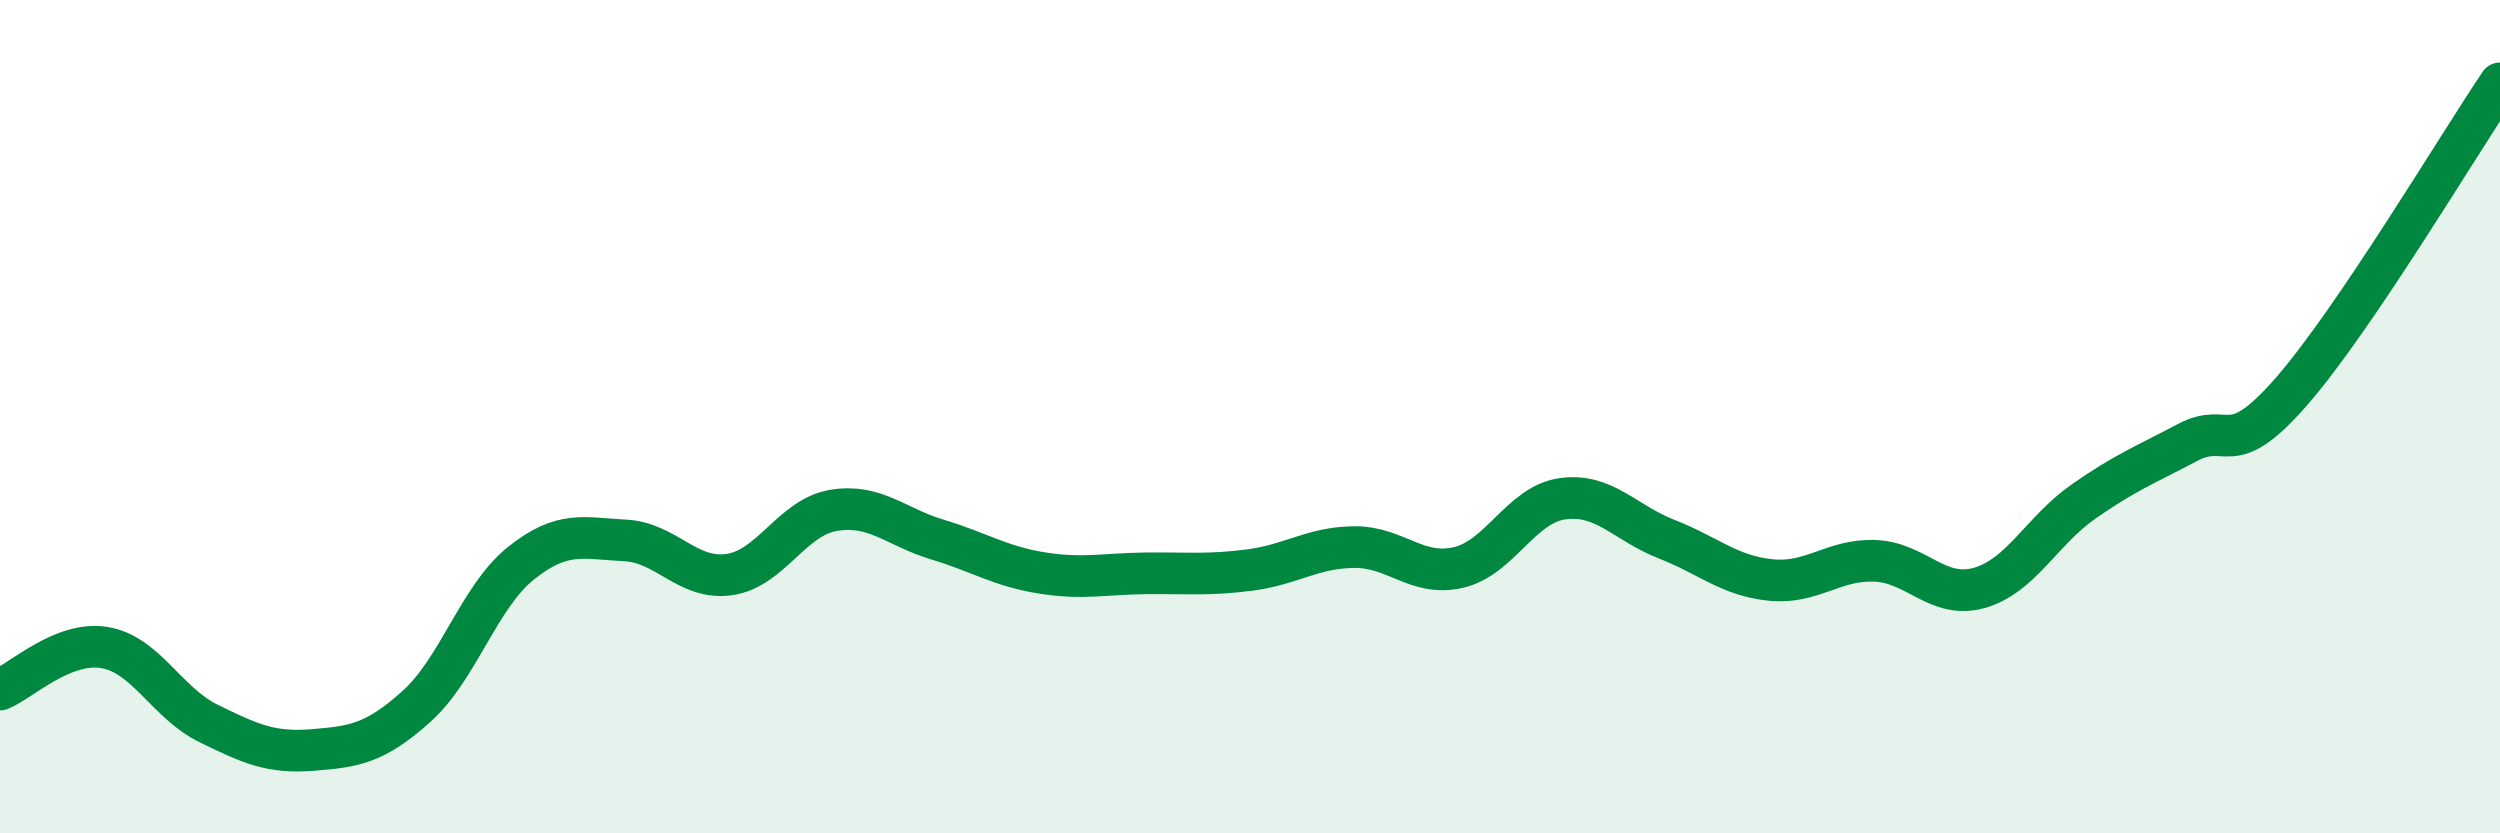 
    <svg width="60" height="20" viewBox="0 0 60 20" xmlns="http://www.w3.org/2000/svg">
      <path
        d="M 0,16.55 C 0.5,16.35 1.5,15.38 2.5,15.54 C 3.5,15.7 4,16.87 5,17.36 C 6,17.85 6.5,18.08 7.5,18 C 8.5,17.92 9,17.85 10,16.95 C 11,16.05 11.5,14.32 12.5,13.52 C 13.5,12.72 14,12.92 15,12.97 C 16,13.02 16.5,13.93 17.5,13.79 C 18.5,13.65 19,12.42 20,12.25 C 21,12.08 21.5,12.65 22.5,12.95 C 23.5,13.25 24,13.59 25,13.75 C 26,13.91 26.5,13.77 27.5,13.76 C 28.5,13.75 29,13.81 30,13.68 C 31,13.55 31.5,13.14 32.5,13.13 C 33.5,13.12 34,13.85 35,13.62 C 36,13.39 36.5,12.11 37.5,11.97 C 38.5,11.83 39,12.55 40,12.94 C 41,13.33 41.5,13.82 42.5,13.92 C 43.5,14.02 44,13.42 45,13.46 C 46,13.5 46.5,14.39 47.5,14.11 C 48.5,13.83 49,12.74 50,12.04 C 51,11.34 51.5,11.15 52.5,10.62 C 53.5,10.09 53.5,11.11 55,9.39 C 56.5,7.67 59,3.48 60,2L60 20L0 20Z"
        fill="#008740"
        opacity="0.1"
        stroke-linecap="round"
        stroke-linejoin="round"
      />
      <path
        d="M 0,16.55 C 0.5,16.35 1.5,15.38 2.5,15.54 C 3.5,15.7 4,16.87 5,17.36 C 6,17.85 6.5,18.08 7.5,18 C 8.5,17.92 9,17.85 10,16.95 C 11,16.05 11.5,14.32 12.5,13.52 C 13.5,12.72 14,12.92 15,12.97 C 16,13.02 16.5,13.93 17.5,13.79 C 18.5,13.65 19,12.42 20,12.25 C 21,12.08 21.5,12.65 22.5,12.95 C 23.5,13.25 24,13.59 25,13.75 C 26,13.91 26.5,13.77 27.5,13.76 C 28.5,13.75 29,13.81 30,13.68 C 31,13.55 31.5,13.14 32.5,13.13 C 33.5,13.12 34,13.85 35,13.62 C 36,13.39 36.5,12.11 37.5,11.97 C 38.5,11.83 39,12.55 40,12.94 C 41,13.33 41.5,13.82 42.5,13.92 C 43.5,14.02 44,13.42 45,13.46 C 46,13.5 46.5,14.39 47.5,14.11 C 48.5,13.83 49,12.74 50,12.04 C 51,11.34 51.5,11.15 52.5,10.62 C 53.5,10.09 53.5,11.11 55,9.39 C 56.5,7.67 59,3.48 60,2"
        stroke="#008740"
        stroke-width="1"
        fill="none"
        stroke-linecap="round"
        stroke-linejoin="round"
      />
    </svg>
  